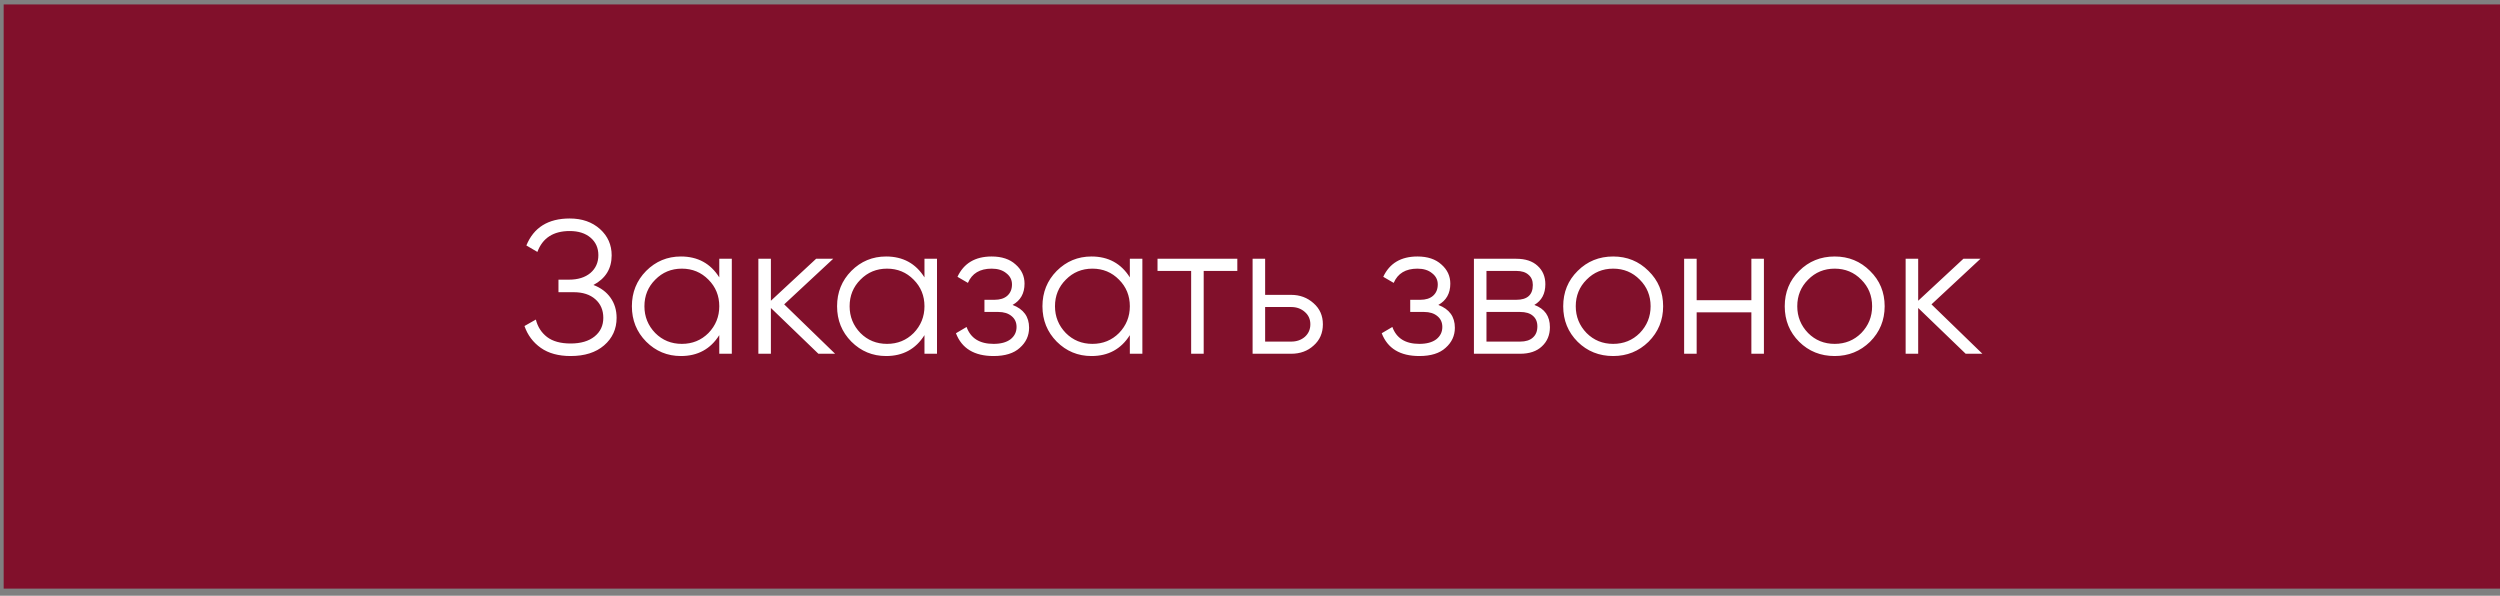<?xml version="1.0" encoding="UTF-8"?> <svg xmlns="http://www.w3.org/2000/svg" width="235" height="56" viewBox="0 0 235 56" fill="none"><rect x="0" y="0" width="235" height="56" fill="#808080" stroke="none"/> <rect x="0.345" y="0.417" width="234.655" height="54.913" fill="#81102B"></rect> <path d="M55.782 26.788C56.473 27.05 57.008 27.449 57.389 27.985C57.77 28.521 57.961 29.152 57.961 29.878C57.961 30.925 57.568 31.789 56.782 32.467C56.008 33.134 54.961 33.467 53.639 33.467C52.496 33.467 51.562 33.211 50.836 32.699C50.109 32.187 49.597 31.503 49.3 30.646L50.371 30.038C50.538 30.717 50.889 31.265 51.425 31.681C51.961 32.086 52.699 32.289 53.639 32.289C54.592 32.289 55.342 32.068 55.889 31.628C56.437 31.187 56.711 30.604 56.711 29.878C56.711 29.152 56.461 28.568 55.961 28.128C55.461 27.687 54.782 27.467 53.925 27.467H52.496V26.288H53.478C54.324 26.288 54.996 26.08 55.496 25.663C55.996 25.235 56.246 24.675 56.246 23.985C56.246 23.306 56.002 22.759 55.514 22.342C55.026 21.925 54.371 21.717 53.55 21.717C52.014 21.717 51.002 22.372 50.514 23.681L49.478 23.074C50.169 21.384 51.526 20.538 53.55 20.538C54.717 20.538 55.669 20.872 56.407 21.538C57.133 22.193 57.496 23.015 57.496 24.003C57.496 25.253 56.925 26.181 55.782 26.788ZM67.612 26.074V24.324H68.79V33.253H67.612V31.503C66.79 32.812 65.588 33.467 64.004 33.467C62.73 33.467 61.641 33.015 60.736 32.11C59.843 31.205 59.397 30.098 59.397 28.788C59.397 27.479 59.843 26.372 60.736 25.467C61.641 24.562 62.73 24.11 64.004 24.11C65.588 24.11 66.79 24.765 67.612 26.074ZM61.594 31.306C62.272 31.985 63.105 32.324 64.094 32.324C65.082 32.324 65.915 31.985 66.594 31.306C67.272 30.604 67.612 29.765 67.612 28.788C67.612 27.8 67.272 26.967 66.594 26.288C65.915 25.598 65.082 25.253 64.094 25.253C63.105 25.253 62.272 25.598 61.594 26.288C60.915 26.967 60.576 27.8 60.576 28.788C60.576 29.765 60.915 30.604 61.594 31.306ZM73.714 28.61L78.5 33.253H76.929L72.464 28.949V33.253H71.286V24.324H72.464V28.271L76.715 24.324H78.322L73.714 28.61ZM86.9 26.074V24.324H88.078V33.253H86.9V31.503C86.078 32.812 84.876 33.467 83.292 33.467C82.018 33.467 80.929 33.015 80.024 32.11C79.131 31.205 78.685 30.098 78.685 28.788C78.685 27.479 79.131 26.372 80.024 25.467C80.929 24.562 82.018 24.11 83.292 24.11C84.876 24.11 86.078 24.765 86.9 26.074ZM80.881 31.306C81.56 31.985 82.393 32.324 83.382 32.324C84.37 32.324 85.203 31.985 85.882 31.306C86.56 30.604 86.9 29.765 86.9 28.788C86.9 27.8 86.56 26.967 85.882 26.288C85.203 25.598 84.37 25.253 83.382 25.253C82.393 25.253 81.56 25.598 80.881 26.288C80.203 26.967 79.864 27.8 79.864 28.788C79.864 29.765 80.203 30.604 80.881 31.306ZM95.181 28.663C96.217 29.056 96.734 29.771 96.734 30.806C96.734 31.556 96.443 32.187 95.859 32.699C95.3 33.211 94.478 33.467 93.395 33.467C91.585 33.467 90.407 32.753 89.859 31.324L90.859 30.735C91.24 31.794 92.085 32.324 93.395 32.324C94.074 32.324 94.603 32.181 94.984 31.896C95.365 31.598 95.556 31.211 95.556 30.735C95.556 30.306 95.401 29.967 95.092 29.717C94.782 29.455 94.365 29.324 93.841 29.324H92.538V28.181H93.484C93.996 28.181 94.395 28.056 94.681 27.806C94.978 27.544 95.127 27.187 95.127 26.735C95.127 26.306 94.949 25.955 94.592 25.681C94.246 25.395 93.788 25.253 93.216 25.253C92.109 25.253 91.365 25.699 90.984 26.592L90.002 26.02C90.597 24.747 91.669 24.11 93.216 24.11C94.169 24.11 94.919 24.36 95.467 24.86C96.026 25.348 96.306 25.949 96.306 26.663C96.306 27.58 95.931 28.247 95.181 28.663ZM106.205 26.074V24.324H107.383V33.253H106.205V31.503C105.383 32.812 104.181 33.467 102.597 33.467C101.324 33.467 100.234 33.015 99.329 32.11C98.437 31.205 97.99 30.098 97.99 28.788C97.99 27.479 98.437 26.372 99.329 25.467C100.234 24.562 101.324 24.11 102.597 24.11C104.181 24.11 105.383 24.765 106.205 26.074ZM100.187 31.306C100.865 31.985 101.699 32.324 102.687 32.324C103.675 32.324 104.508 31.985 105.187 31.306C105.865 30.604 106.205 29.765 106.205 28.788C106.205 27.8 105.865 26.967 105.187 26.288C104.508 25.598 103.675 25.253 102.687 25.253C101.699 25.253 100.865 25.598 100.187 26.288C99.508 26.967 99.169 27.8 99.169 28.788C99.169 29.765 99.508 30.604 100.187 31.306ZM108.807 24.324H116.308V25.467H113.147V33.253H111.968V25.467H108.807V24.324ZM118.923 27.717H121.369C122.19 27.717 122.893 27.979 123.476 28.503C124.06 29.015 124.351 29.675 124.351 30.485C124.351 31.306 124.06 31.973 123.476 32.485C122.917 32.997 122.214 33.253 121.369 33.253H117.744V24.324H118.923V27.717ZM118.923 32.11H121.369C121.881 32.11 122.31 31.961 122.655 31.664C123 31.354 123.173 30.961 123.173 30.485C123.173 30.009 123 29.622 122.655 29.324C122.31 29.015 121.881 28.86 121.369 28.86H118.923V32.11ZM135.204 28.663C136.24 29.056 136.758 29.771 136.758 30.806C136.758 31.556 136.466 32.187 135.883 32.699C135.323 33.211 134.502 33.467 133.418 33.467C131.609 33.467 130.43 32.753 129.882 31.324L130.882 30.735C131.263 31.794 132.109 32.324 133.418 32.324C134.097 32.324 134.627 32.181 135.007 31.896C135.388 31.598 135.579 31.211 135.579 30.735C135.579 30.306 135.424 29.967 135.115 29.717C134.805 29.455 134.388 29.324 133.865 29.324H132.561V28.181H133.507C134.019 28.181 134.418 28.056 134.704 27.806C135.002 27.544 135.15 27.187 135.15 26.735C135.15 26.306 134.972 25.955 134.615 25.681C134.269 25.395 133.811 25.253 133.24 25.253C132.132 25.253 131.388 25.699 131.007 26.592L130.025 26.02C130.62 24.747 131.692 24.11 133.24 24.11C134.192 24.11 134.942 24.36 135.49 24.86C136.049 25.348 136.329 25.949 136.329 26.663C136.329 27.58 135.954 28.247 135.204 28.663ZM144.228 28.663C145.204 29.021 145.692 29.717 145.692 30.753C145.692 31.491 145.442 32.092 144.942 32.556C144.454 33.021 143.769 33.253 142.888 33.253H138.549V24.324H142.531C143.388 24.324 144.055 24.544 144.531 24.985C145.019 25.425 145.263 26.003 145.263 26.717C145.263 27.61 144.918 28.259 144.228 28.663ZM142.531 25.467H139.728V28.181H142.531C143.567 28.181 144.085 27.717 144.085 26.788C144.085 26.372 143.948 26.05 143.674 25.824C143.412 25.586 143.031 25.467 142.531 25.467ZM139.728 32.11H142.888C143.412 32.11 143.811 31.985 144.085 31.735C144.371 31.485 144.513 31.134 144.513 30.681C144.513 30.253 144.371 29.919 144.085 29.681C143.811 29.443 143.412 29.324 142.888 29.324H139.728V32.11ZM154.96 32.128C154.044 33.021 152.936 33.467 151.639 33.467C150.317 33.467 149.204 33.021 148.299 32.128C147.394 31.223 146.942 30.11 146.942 28.788C146.942 27.467 147.394 26.36 148.299 25.467C149.204 24.562 150.317 24.11 151.639 24.11C152.948 24.11 154.055 24.562 154.96 25.467C155.877 26.36 156.335 27.467 156.335 28.788C156.335 30.098 155.877 31.211 154.96 32.128ZM149.139 31.306C149.817 31.985 150.651 32.324 151.639 32.324C152.627 32.324 153.46 31.985 154.139 31.306C154.817 30.604 155.157 29.765 155.157 28.788C155.157 27.8 154.817 26.967 154.139 26.288C153.46 25.598 152.627 25.253 151.639 25.253C150.651 25.253 149.817 25.598 149.139 26.288C148.46 26.967 148.121 27.8 148.121 28.788C148.121 29.765 148.46 30.604 149.139 31.306ZM164.629 28.217V24.324H165.808V33.253H164.629V29.36H159.486V33.253H158.308V24.324H159.486V28.217H164.629ZM175.783 32.128C174.866 33.021 173.759 33.467 172.461 33.467C171.14 33.467 170.026 33.021 169.122 32.128C168.217 31.223 167.765 30.11 167.765 28.788C167.765 27.467 168.217 26.36 169.122 25.467C170.026 24.562 171.14 24.11 172.461 24.11C173.771 24.11 174.878 24.562 175.783 25.467C176.699 26.36 177.158 27.467 177.158 28.788C177.158 30.098 176.699 31.211 175.783 32.128ZM169.961 31.306C170.64 31.985 171.473 32.324 172.461 32.324C173.449 32.324 174.283 31.985 174.961 31.306C175.64 30.604 175.979 29.765 175.979 28.788C175.979 27.8 175.64 26.967 174.961 26.288C174.283 25.598 173.449 25.253 172.461 25.253C171.473 25.253 170.64 25.598 169.961 26.288C169.282 26.967 168.943 27.8 168.943 28.788C168.943 29.765 169.282 30.604 169.961 31.306ZM181.559 28.61L186.345 33.253H184.773L180.309 28.949V33.253H179.13V24.324H180.309V28.271L184.559 24.324H186.166L181.559 28.61Z" fill="white"></path> </svg> 